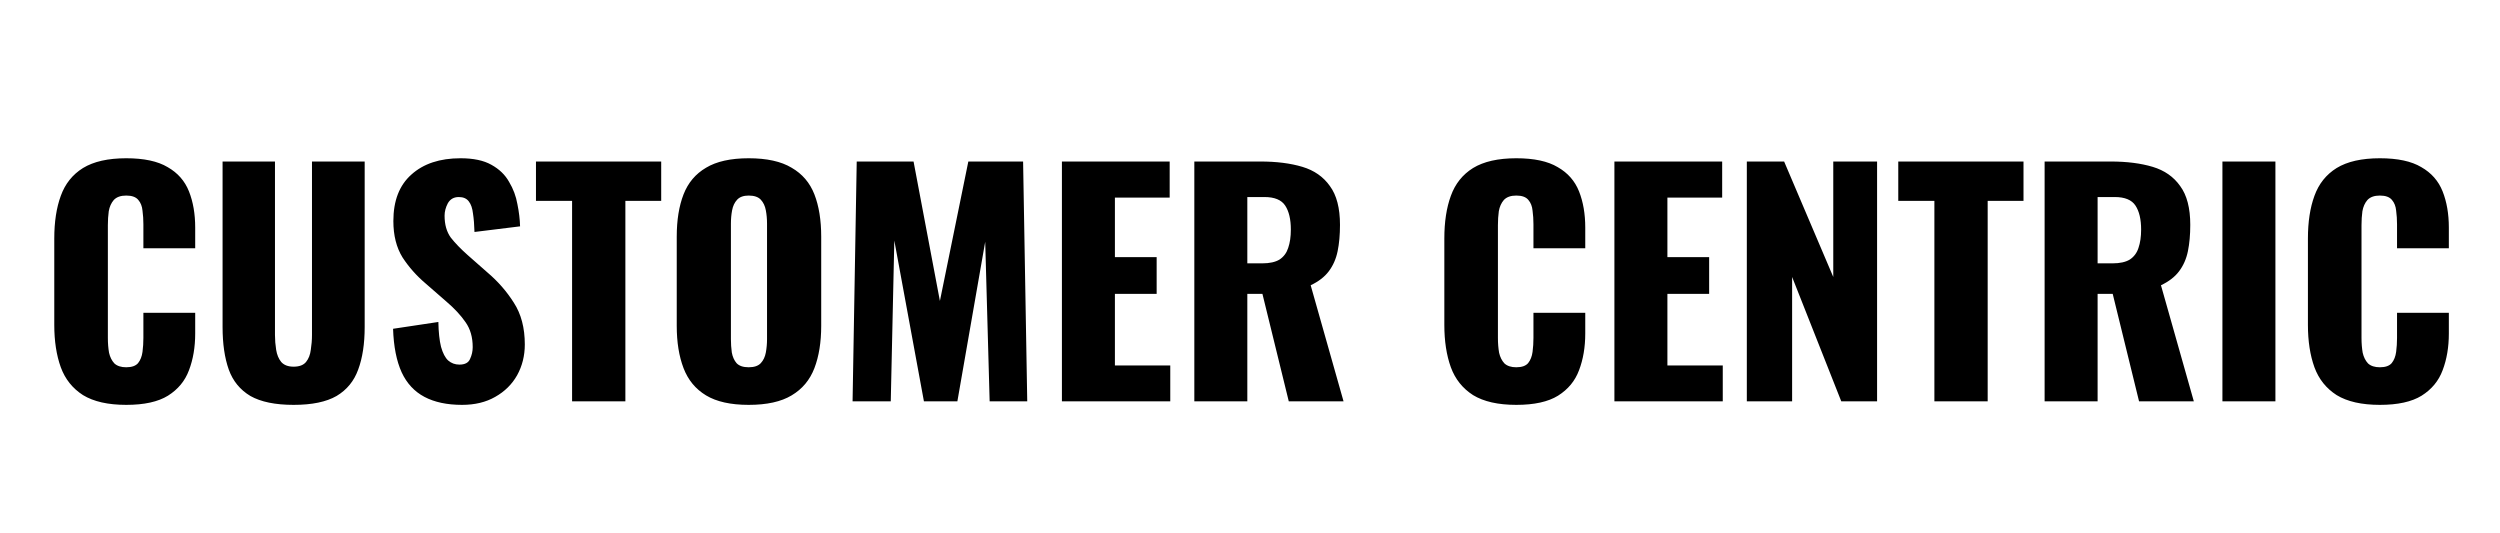 <svg width="380" height="81" viewBox="0 0 380 81" fill="none" xmlns="http://www.w3.org/2000/svg">
<g clip-path="url(#clip0_73_5409)">
<path d="M19.185 61.54C16.425 61.54 14.235 61.045 12.615 60.055C11.025 59.035 9.9 57.625 9.24 55.825C8.58 53.995 8.25 51.85 8.25 49.39V36.25C8.25 33.73 8.58 31.57 9.24 29.77C9.9 27.94 11.025 26.53 12.615 25.54C14.235 24.55 16.425 24.055 19.185 24.055C21.885 24.055 23.985 24.505 25.485 25.405C27.015 26.275 28.095 27.505 28.725 29.095C29.355 30.685 29.67 32.515 29.67 34.585V37.735H21.795V34.09C21.795 33.37 21.75 32.68 21.66 32.02C21.6 31.36 21.39 30.82 21.03 30.4C20.67 29.95 20.055 29.725 19.185 29.725C18.345 29.725 17.715 29.95 17.295 30.4C16.905 30.85 16.65 31.42 16.53 32.11C16.44 32.77 16.395 33.475 16.395 34.225V51.37C16.395 52.18 16.455 52.93 16.575 53.62C16.725 54.28 16.995 54.82 17.385 55.24C17.805 55.63 18.405 55.825 19.185 55.825C20.025 55.825 20.625 55.615 20.985 55.195C21.345 54.745 21.57 54.175 21.66 53.485C21.75 52.795 21.795 52.09 21.795 51.37V47.545H29.67V50.695C29.67 52.765 29.355 54.625 28.725 56.275C28.125 57.895 27.06 59.185 25.53 60.145C24.03 61.075 21.915 61.54 19.185 61.54ZM44.631 61.54C41.841 61.54 39.651 61.09 38.061 60.19C36.501 59.26 35.406 57.925 34.776 56.185C34.146 54.415 33.831 52.255 33.831 49.705V24.55H41.796V50.92C41.796 51.67 41.856 52.42 41.976 53.17C42.096 53.92 42.351 54.535 42.741 55.015C43.161 55.495 43.791 55.735 44.631 55.735C45.501 55.735 46.131 55.495 46.521 55.015C46.911 54.535 47.151 53.92 47.241 53.17C47.361 52.42 47.421 51.67 47.421 50.92V24.55H55.431V49.705C55.431 52.255 55.101 54.415 54.441 56.185C53.811 57.925 52.716 59.26 51.156 60.19C49.596 61.09 47.421 61.54 44.631 61.54ZM70.231 61.54C67.951 61.54 66.046 61.135 64.516 60.325C62.986 59.515 61.831 58.27 61.051 56.59C60.271 54.88 59.836 52.675 59.746 49.975L66.631 48.94C66.661 50.5 66.796 51.76 67.036 52.72C67.306 53.68 67.666 54.37 68.116 54.79C68.596 55.21 69.166 55.42 69.826 55.42C70.666 55.42 71.206 55.135 71.446 54.565C71.716 53.995 71.851 53.395 71.851 52.765C71.851 51.265 71.491 50.005 70.771 48.985C70.051 47.935 69.076 46.885 67.846 45.835L64.696 43.09C63.316 41.92 62.146 40.6 61.186 39.13C60.256 37.63 59.791 35.785 59.791 33.595C59.791 30.505 60.706 28.15 62.536 26.53C64.366 24.88 66.856 24.055 70.006 24.055C71.956 24.055 73.516 24.385 74.686 25.045C75.886 25.705 76.786 26.575 77.386 27.655C78.016 28.705 78.436 29.83 78.646 31.03C78.886 32.2 79.021 33.325 79.051 34.405L72.121 35.26C72.091 34.18 72.016 33.25 71.896 32.47C71.806 31.66 71.596 31.045 71.266 30.625C70.936 30.175 70.426 29.95 69.736 29.95C68.986 29.95 68.431 30.265 68.071 30.895C67.741 31.525 67.576 32.155 67.576 32.785C67.576 34.135 67.891 35.245 68.521 36.115C69.181 36.955 70.036 37.84 71.086 38.77L74.101 41.425C75.691 42.775 77.026 44.305 78.106 46.015C79.216 47.725 79.771 49.84 79.771 52.36C79.771 54.07 79.381 55.63 78.601 57.04C77.821 58.42 76.711 59.515 75.271 60.325C73.861 61.135 72.181 61.54 70.231 61.54ZM86.957 61V30.535H81.467V24.55H100.502V30.535H95.057V61H86.957ZM113.799 61.54C111.069 61.54 108.909 61.06 107.319 60.1C105.729 59.14 104.589 57.76 103.899 55.96C103.209 54.16 102.864 52.015 102.864 49.525V35.98C102.864 33.46 103.209 31.315 103.899 29.545C104.589 27.775 105.729 26.425 107.319 25.495C108.909 24.535 111.069 24.055 113.799 24.055C116.559 24.055 118.734 24.535 120.324 25.495C121.944 26.425 123.099 27.775 123.789 29.545C124.479 31.315 124.824 33.46 124.824 35.98V49.525C124.824 52.015 124.479 54.16 123.789 55.96C123.099 57.76 121.944 59.14 120.324 60.1C118.734 61.06 116.559 61.54 113.799 61.54ZM113.799 55.825C114.639 55.825 115.254 55.615 115.644 55.195C116.034 54.775 116.289 54.235 116.409 53.575C116.529 52.915 116.589 52.24 116.589 51.55V34C116.589 33.28 116.529 32.605 116.409 31.975C116.289 31.315 116.034 30.775 115.644 30.355C115.254 29.935 114.639 29.725 113.799 29.725C113.019 29.725 112.434 29.935 112.044 30.355C111.654 30.775 111.399 31.315 111.279 31.975C111.159 32.605 111.099 33.28 111.099 34V51.55C111.099 52.24 111.144 52.915 111.234 53.575C111.354 54.235 111.594 54.775 111.954 55.195C112.344 55.615 112.959 55.825 113.799 55.825ZM129.591 61L130.221 24.55H138.861L142.866 45.745L147.186 24.55H155.511L156.141 61H150.426L149.751 36.745L145.521 61H140.436L135.936 36.565L135.396 61H129.591ZM161.411 61V24.55H177.791V30.04H169.466V39.085H175.811V44.665H169.466V55.555H177.881V61H161.411ZM181.538 61V24.55H191.573C194.033 24.55 196.163 24.82 197.963 25.36C199.763 25.9 201.158 26.875 202.148 28.285C203.168 29.665 203.678 31.63 203.678 34.18C203.678 35.68 203.558 37.015 203.318 38.185C203.078 39.355 202.628 40.375 201.968 41.245C201.338 42.085 200.423 42.79 199.223 43.36L204.218 61H195.893L191.888 44.665H189.593V61H181.538ZM189.593 40.03H191.843C192.983 40.03 193.868 39.835 194.498 39.445C195.128 39.025 195.563 38.44 195.803 37.69C196.073 36.91 196.208 35.98 196.208 34.9C196.208 33.34 195.923 32.125 195.353 31.255C194.783 30.385 193.733 29.95 192.203 29.95H189.593V40.03ZM230.474 61.54C227.714 61.54 225.524 61.045 223.904 60.055C222.314 59.035 221.189 57.625 220.529 55.825C219.869 53.995 219.539 51.85 219.539 49.39V36.25C219.539 33.73 219.869 31.57 220.529 29.77C221.189 27.94 222.314 26.53 223.904 25.54C225.524 24.55 227.714 24.055 230.474 24.055C233.174 24.055 235.274 24.505 236.774 25.405C238.304 26.275 239.384 27.505 240.014 29.095C240.644 30.685 240.959 32.515 240.959 34.585V37.735H233.084V34.09C233.084 33.37 233.039 32.68 232.949 32.02C232.889 31.36 232.679 30.82 232.319 30.4C231.959 29.95 231.344 29.725 230.474 29.725C229.634 29.725 229.004 29.95 228.584 30.4C228.194 30.85 227.939 31.42 227.819 32.11C227.729 32.77 227.684 33.475 227.684 34.225V51.37C227.684 52.18 227.744 52.93 227.864 53.62C228.014 54.28 228.284 54.82 228.674 55.24C229.094 55.63 229.694 55.825 230.474 55.825C231.314 55.825 231.914 55.615 232.274 55.195C232.634 54.745 232.859 54.175 232.949 53.485C233.039 52.795 233.084 52.09 233.084 51.37V47.545H240.959V50.695C240.959 52.765 240.644 54.625 240.014 56.275C239.414 57.895 238.349 59.185 236.819 60.145C235.319 61.075 233.204 61.54 230.474 61.54ZM245.39 61V24.55H261.77V30.04H253.445V39.085H259.79V44.665H253.445V55.555H261.86V61H245.39ZM265.517 61V24.55H271.187L278.657 42.1V24.55H285.317V61H279.872L272.402 42.1V61H265.517ZM294.027 61V30.535H288.537V24.55H307.572V30.535H302.127V61H294.027ZM310.781 61V24.55H320.816C323.276 24.55 325.406 24.82 327.206 25.36C329.006 25.9 330.401 26.875 331.391 28.285C332.411 29.665 332.921 31.63 332.921 34.18C332.921 35.68 332.801 37.015 332.561 38.185C332.321 39.355 331.871 40.375 331.211 41.245C330.581 42.085 329.666 42.79 328.466 43.36L333.461 61H325.136L321.131 44.665H318.836V61H310.781ZM318.836 40.03H321.086C322.226 40.03 323.111 39.835 323.741 39.445C324.371 39.025 324.806 38.44 325.046 37.69C325.316 36.91 325.451 35.98 325.451 34.9C325.451 33.34 325.166 32.125 324.596 31.255C324.026 30.385 322.976 29.95 321.446 29.95H318.836V40.03ZM337.808 61V24.55H345.863V61H337.808ZM361.739 61.54C358.979 61.54 356.789 61.045 355.169 60.055C353.579 59.035 352.454 57.625 351.794 55.825C351.134 53.995 350.804 51.85 350.804 49.39V36.25C350.804 33.73 351.134 31.57 351.794 29.77C352.454 27.94 353.579 26.53 355.169 25.54C356.789 24.55 358.979 24.055 361.739 24.055C364.439 24.055 366.539 24.505 368.039 25.405C369.569 26.275 370.649 27.505 371.279 29.095C371.909 30.685 372.224 32.515 372.224 34.585V37.735H364.349V34.09C364.349 33.37 364.304 32.68 364.214 32.02C364.154 31.36 363.944 30.82 363.584 30.4C363.224 29.95 362.609 29.725 361.739 29.725C360.899 29.725 360.269 29.95 359.849 30.4C359.459 30.85 359.204 31.42 359.084 32.11C358.994 32.77 358.949 33.475 358.949 34.225V51.37C358.949 52.18 359.009 52.93 359.129 53.62C359.279 54.28 359.549 54.82 359.939 55.24C360.359 55.63 360.959 55.825 361.739 55.825C362.579 55.825 363.179 55.615 363.539 55.195C363.899 54.745 364.124 54.175 364.214 53.485C364.304 52.795 364.349 52.09 364.349 51.37V47.545H372.224V50.695C372.224 52.765 371.909 54.625 371.279 56.275C370.679 57.895 369.614 59.185 368.084 60.145C366.584 61.075 364.469 61.54 361.739 61.54Z" fill="black"/>
</g>
<defs>
<clipPath id="clip0_73_5409">
<rect width="380" height="81" fill="white"/>
</clipPath>
</defs>
</svg>
